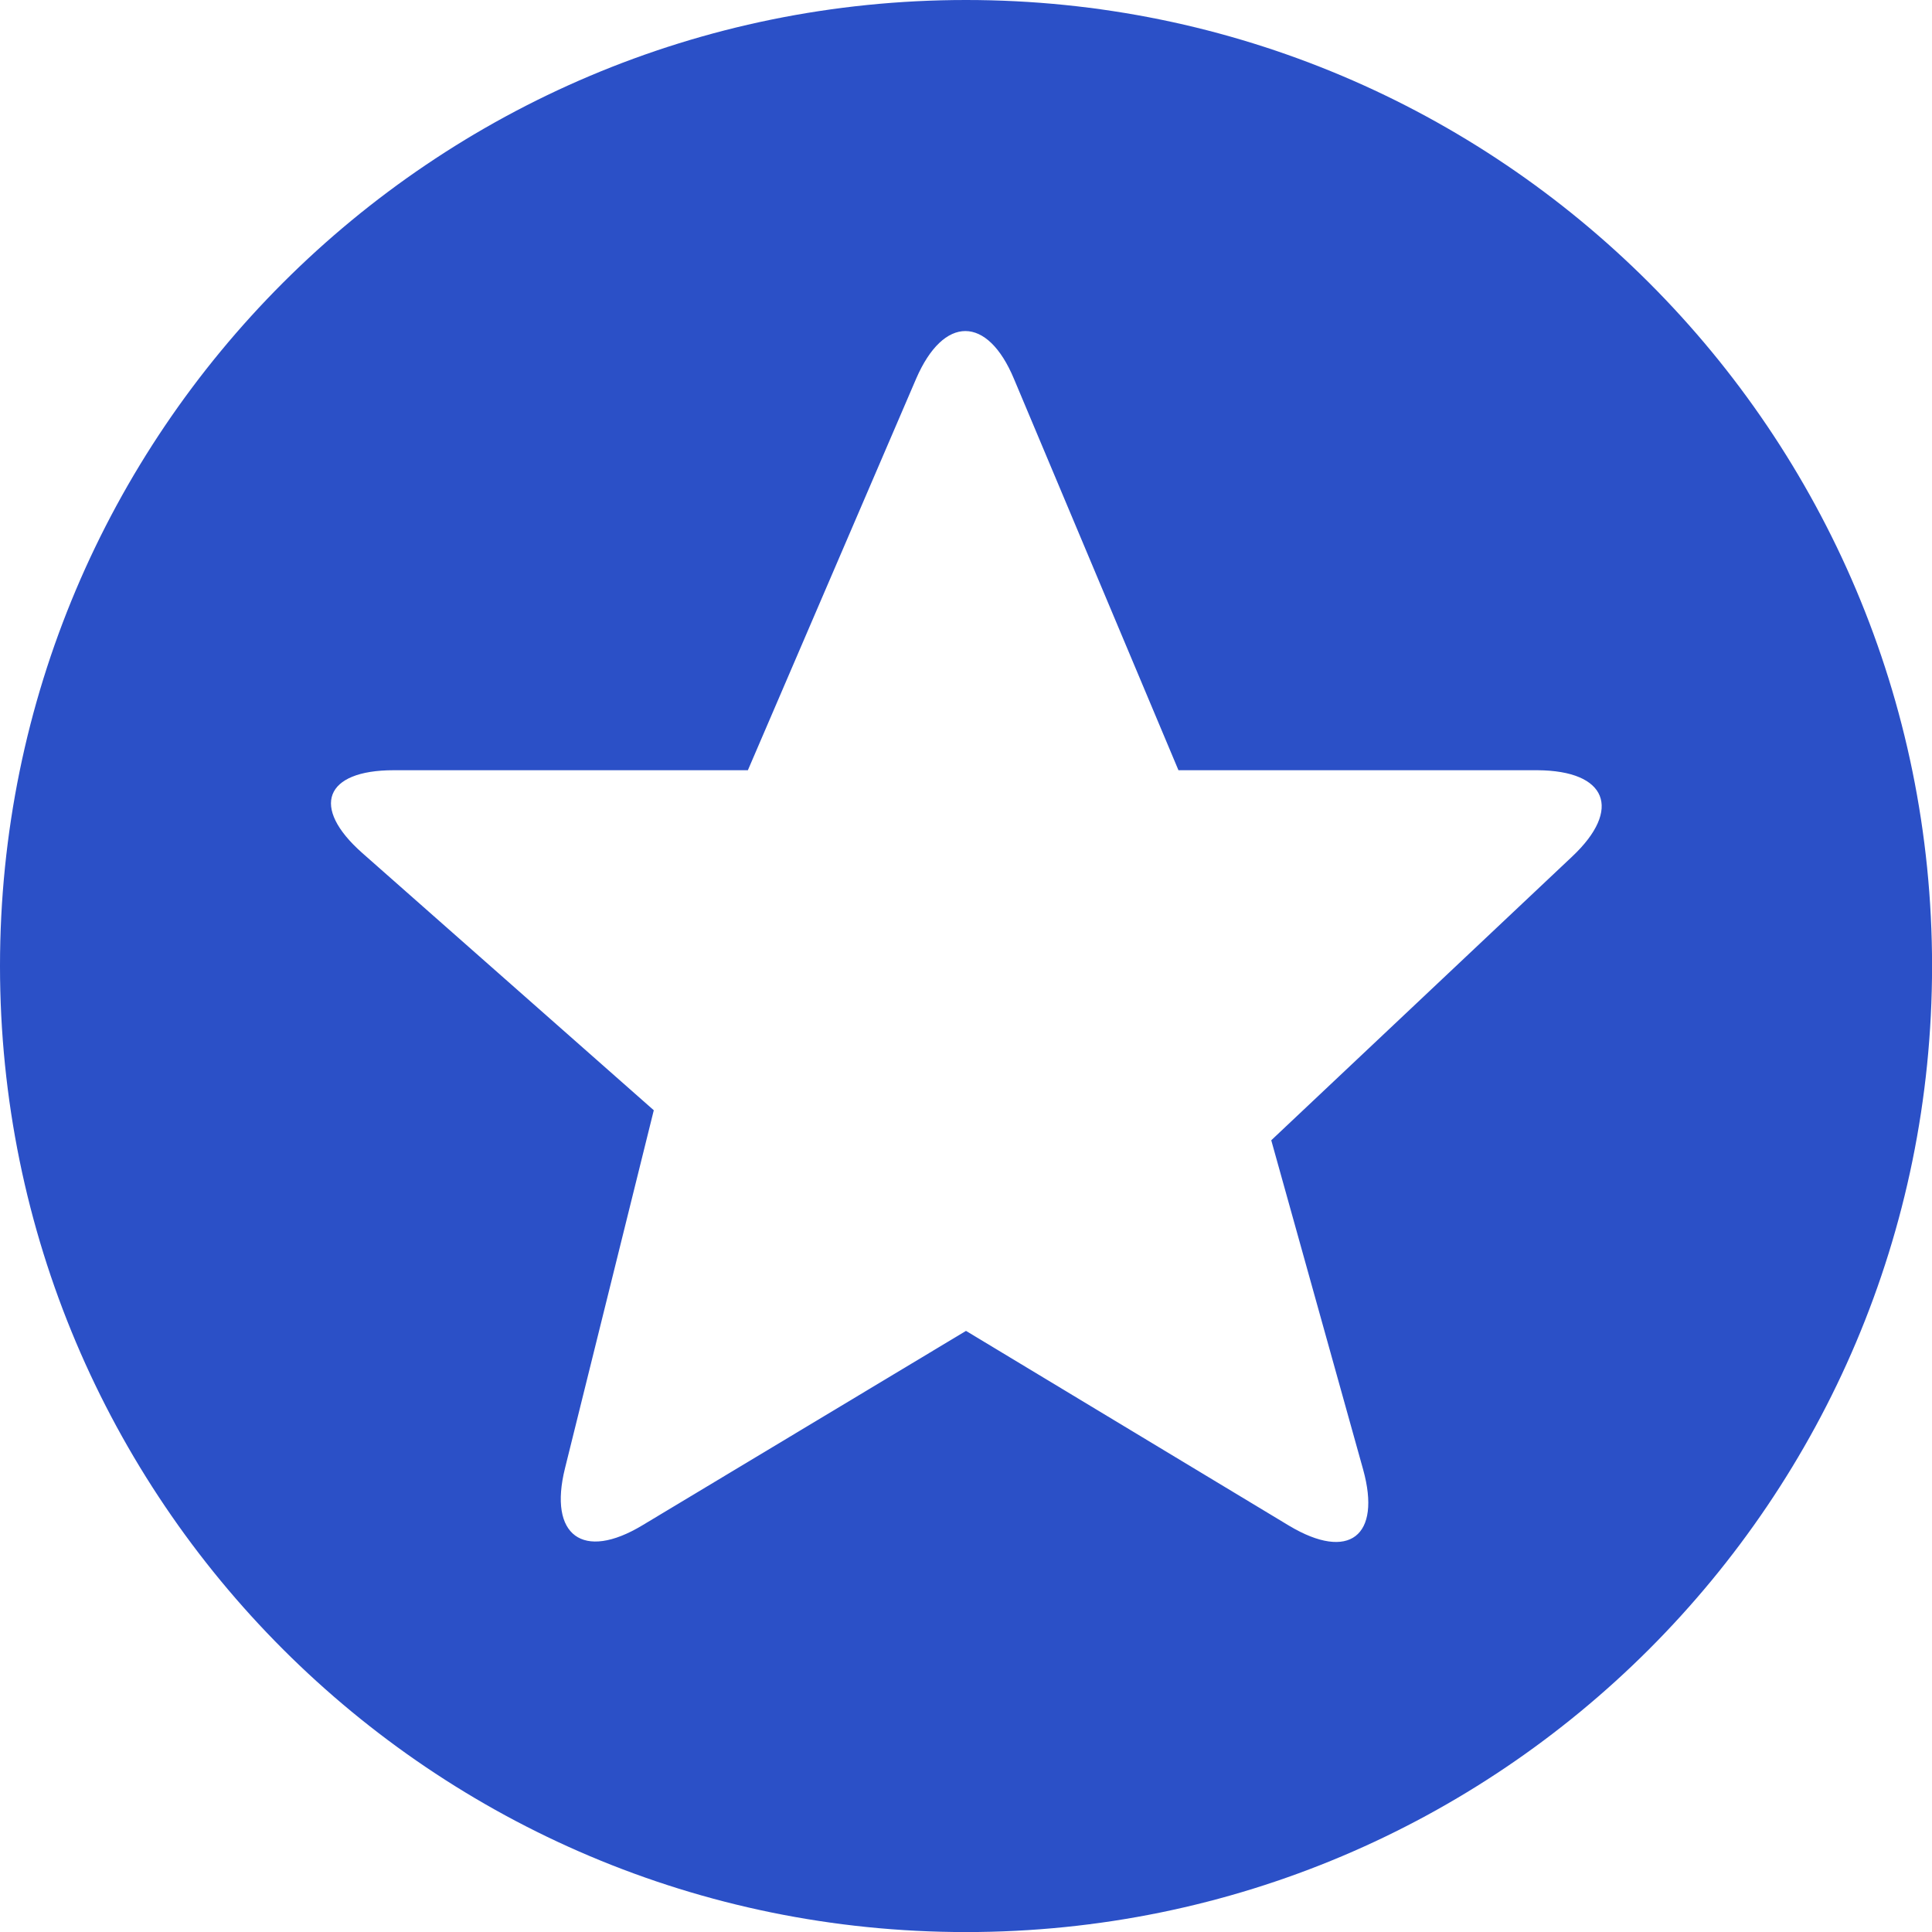 <svg xmlns="http://www.w3.org/2000/svg" width="30" height="30" viewBox="0 0 30 30" fill="none"><path id="Vector" d="M15 0C6.713 0 0 6.713 0 15C0 23.287 6.713 30.001 15 30.001C23.287 30.001 30.001 23.287 30.001 15C30.001 6.713 23.287 0 15 0ZM24.413 13.3L19.74 17.706L21.167 22.82C21.453 23.853 20.947 24.246 20.02 23.693L15 20.666L9.973 23.686C9.053 24.24 8.513 23.846 8.773 22.8L10.152 17.24L5.626 13.246C4.819 12.533 5.039 11.96 6.113 11.96H11.613L14.226 5.88C14.653 4.893 15.333 4.893 15.746 5.886L18.299 11.96H23.873C24.953 11.966 25.193 12.566 24.413 13.3H24.413Z" fill="#2B50C7"></path></svg>